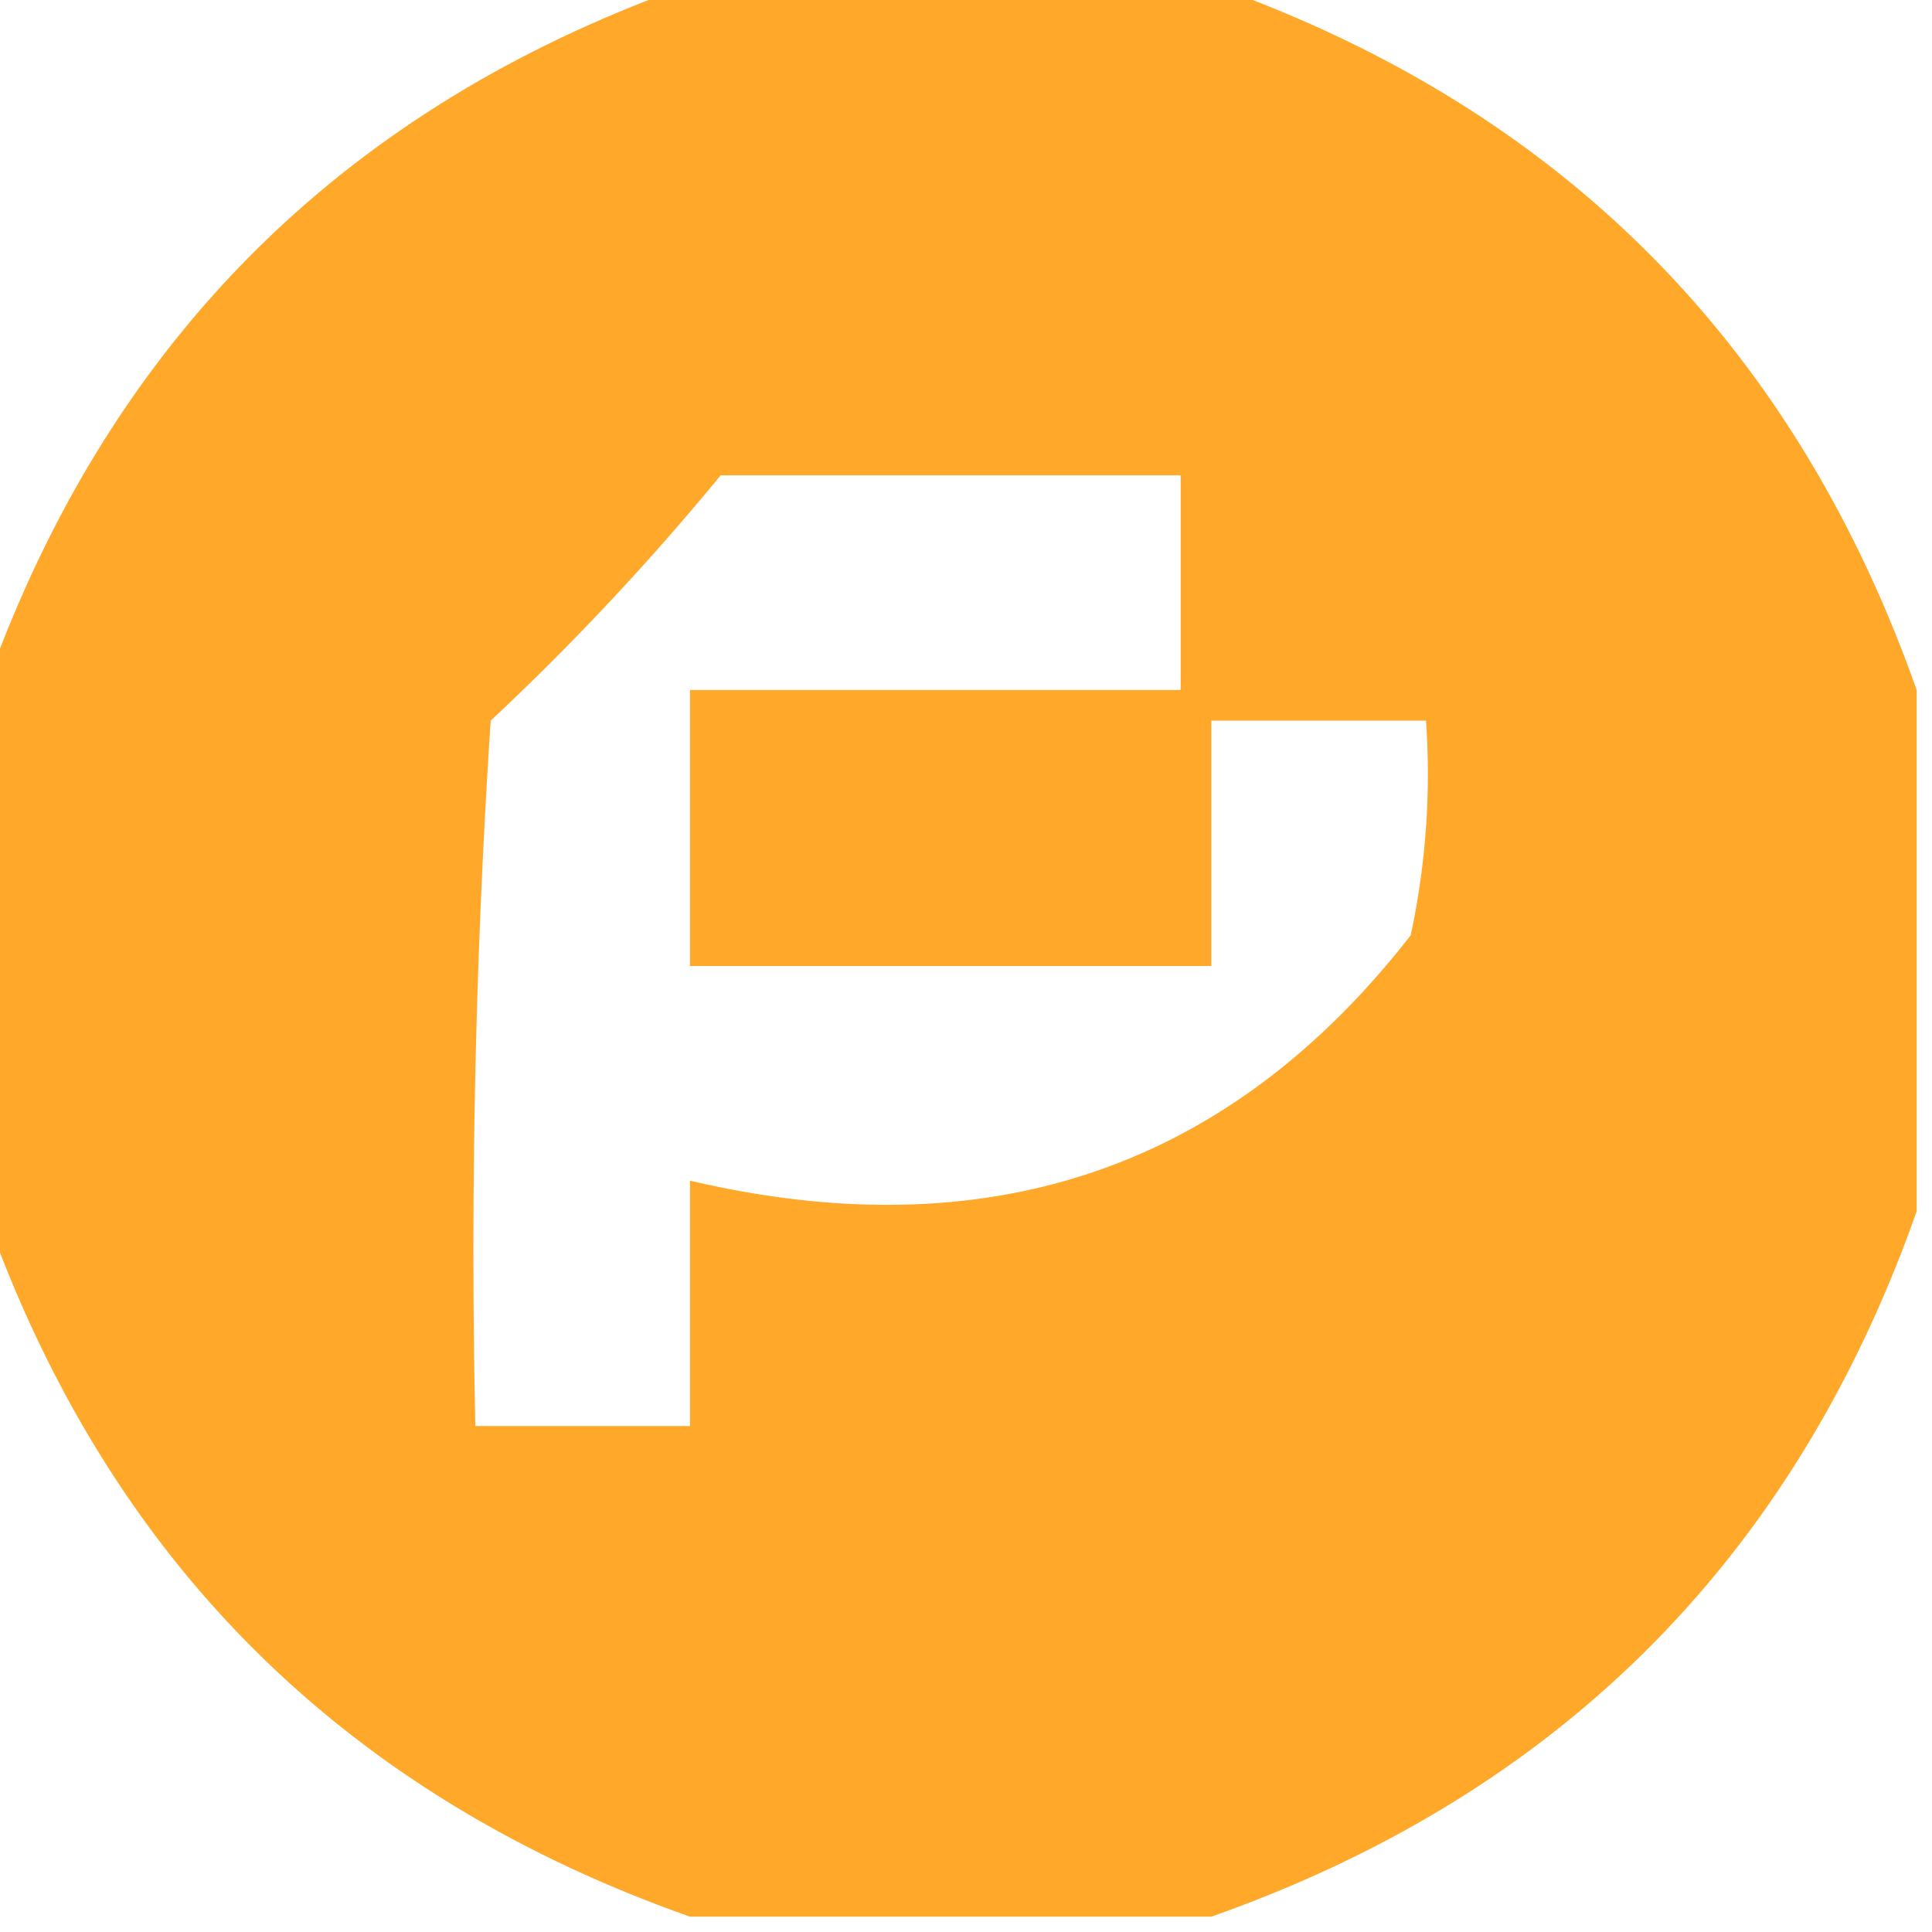 <svg xmlns="http://www.w3.org/2000/svg" width="63" height="63" style="shape-rendering:geometricPrecision;text-rendering:geometricPrecision;image-rendering:optimizeQuality;fill-rule:evenodd;clip-rule:evenodd"><path style="opacity:.969" fill="#ffa625" d="M22.5-.5h17c11.333 4 19 11.667 23 23v17c-4 11.333-11.667 19-23 23h-17c-11.333-4-19-11.667-23-23v-17c4-11.333 11.667-19 23-23zm1 16h15v7h-16v9h17v-8h7a24.939 24.939 0 0 1-.5 7c-5.929 7.614-13.762 10.281-23.5 8v8h-7c-.166-7.674 0-15.34.5-23a84.022 84.022 0 0 0 7.5-8z"/></svg>